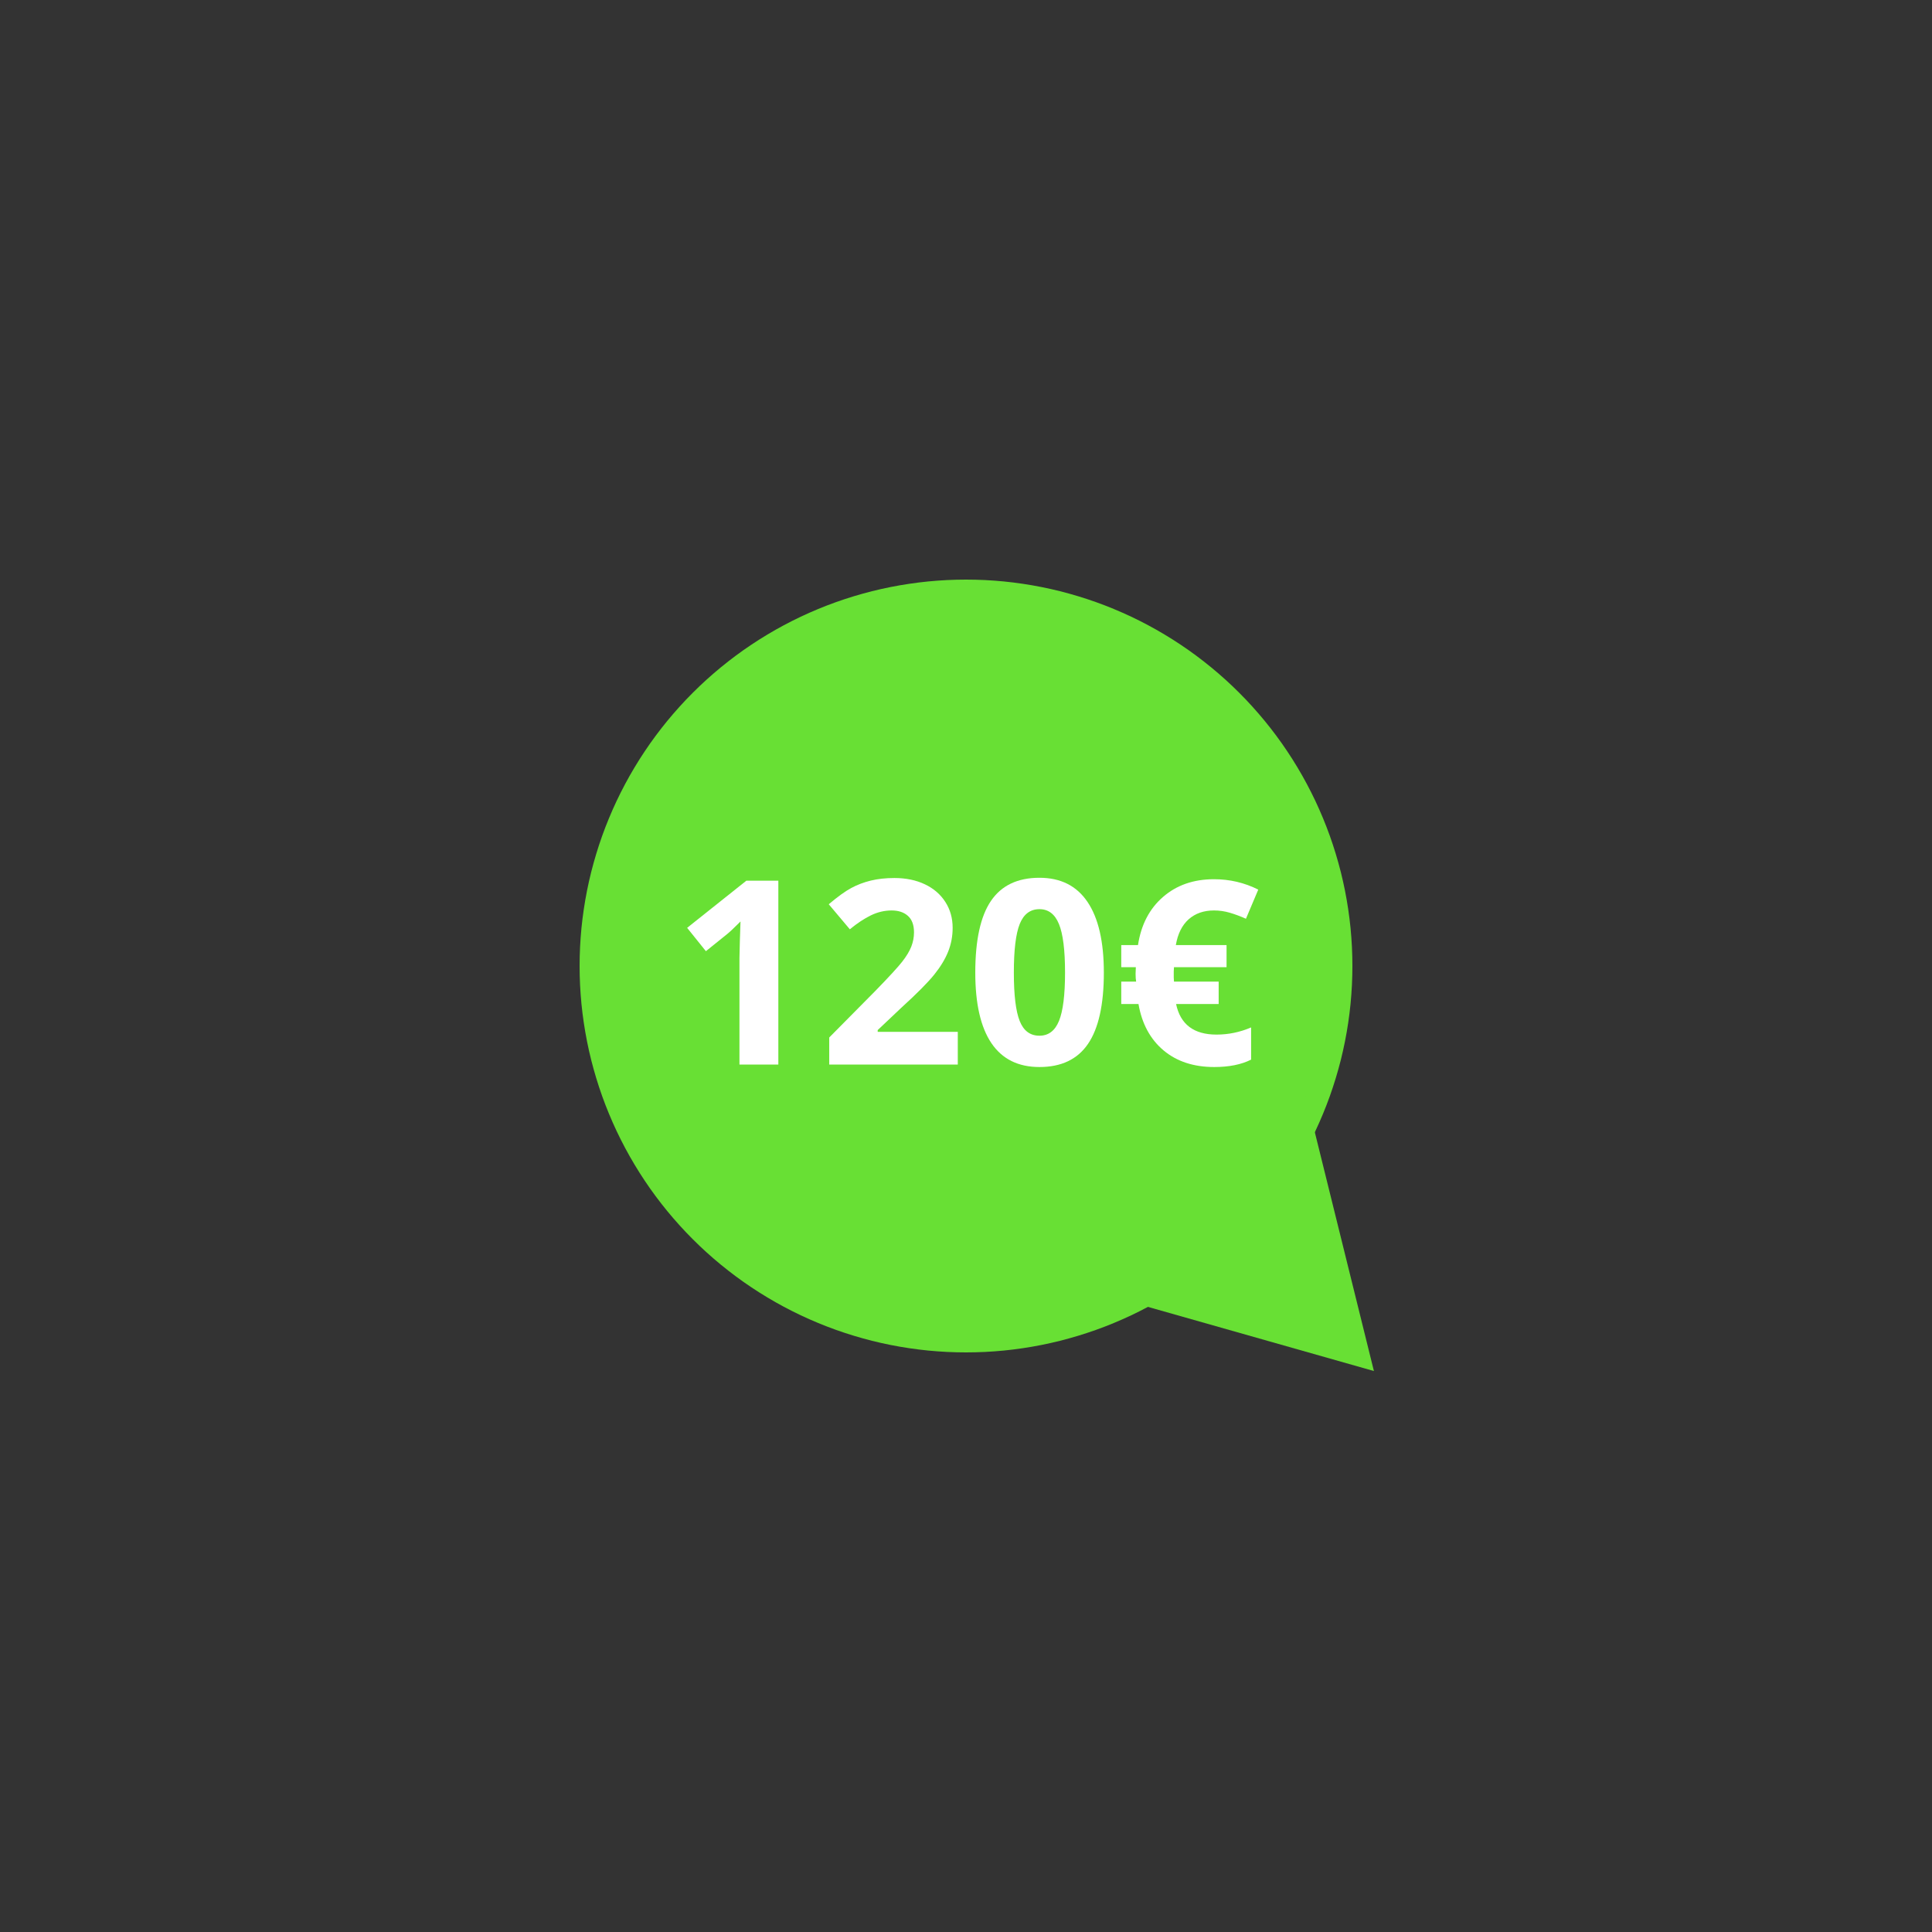 <svg xmlns="http://www.w3.org/2000/svg" xmlns:xlink="http://www.w3.org/1999/xlink" width="500" viewBox="0 0 375 375" height="500" preserveAspectRatio="xMidYMid meet"><rect x="0" y="0" width="375" height="375" fill="#333333" stroke="none"/><defs><g></g><clipPath id="86d94cf4e3"><path d="M 112.5 112.5 L 262.5 112.5 L 262.5 262.5 L 112.5 262.5 Z M 112.5 112.5 " clip-rule="nonzero"></path></clipPath><clipPath id="bfad624e1a"><path d="M 157 156 L 267 156 L 267 267 L 157 267 Z M 157 156 " clip-rule="nonzero"></path></clipPath><clipPath id="79acbd73c1"><path d="M 171.121 289.762 L 144.062 180.395 L 239.617 156.75 L 266.676 266.117 Z M 171.121 289.762 " clip-rule="nonzero"></path></clipPath><clipPath id="6b70c9c5b9"><path d="M 157.613 235.156 L 239.66 156.91 L 266.676 266.117 Z M 157.613 235.156 " clip-rule="nonzero"></path></clipPath></defs><g clip-path="url(#86d94cf4e3)"><path fill="#68e034" d="M 262.5 187.5 C 262.5 188.727 262.469 189.953 262.41 191.18 C 262.348 192.406 262.258 193.629 262.141 194.852 C 262.02 196.074 261.867 197.289 261.688 198.504 C 261.508 199.719 261.297 200.93 261.059 202.133 C 260.82 203.336 260.551 204.531 260.254 205.723 C 259.953 206.914 259.625 208.098 259.27 209.27 C 258.914 210.445 258.527 211.609 258.117 212.766 C 257.703 213.922 257.262 215.066 256.789 216.203 C 256.32 217.336 255.824 218.457 255.301 219.566 C 254.773 220.676 254.223 221.773 253.645 222.855 C 253.066 223.938 252.461 225.004 251.828 226.059 C 251.199 227.109 250.543 228.148 249.859 229.168 C 249.18 230.188 248.473 231.191 247.742 232.176 C 247.008 233.164 246.254 234.129 245.477 235.078 C 244.695 236.027 243.895 236.957 243.07 237.867 C 242.246 238.777 241.402 239.664 240.531 240.531 C 239.664 241.402 238.777 242.246 237.867 243.07 C 236.957 243.895 236.027 244.695 235.078 245.477 C 234.129 246.254 233.164 247.008 232.176 247.742 C 231.191 248.473 230.188 249.18 229.168 249.859 C 228.148 250.543 227.109 251.199 226.059 251.828 C 225.004 252.461 223.938 253.066 222.855 253.645 C 221.773 254.223 220.676 254.773 219.566 255.301 C 218.457 255.824 217.336 256.32 216.203 256.789 C 215.066 257.262 213.922 257.703 212.766 258.117 C 211.609 258.527 210.445 258.914 209.27 259.27 C 208.098 259.625 206.914 259.953 205.723 260.254 C 204.531 260.551 203.336 260.82 202.133 261.059 C 200.93 261.297 199.719 261.508 198.504 261.688 C 197.289 261.867 196.074 262.02 194.852 262.141 C 193.629 262.258 192.406 262.348 191.18 262.41 C 189.953 262.469 188.727 262.5 187.5 262.5 C 186.273 262.5 185.047 262.469 183.82 262.41 C 182.594 262.348 181.371 262.258 180.148 262.141 C 178.926 262.02 177.711 261.867 176.496 261.688 C 175.281 261.508 174.07 261.297 172.867 261.059 C 171.664 260.82 170.469 260.551 169.277 260.254 C 168.086 259.953 166.902 259.625 165.73 259.27 C 164.555 258.914 163.391 258.527 162.234 258.117 C 161.078 257.703 159.934 257.262 158.797 256.789 C 157.664 256.32 156.543 255.824 155.434 255.301 C 154.324 254.773 153.227 254.223 152.145 253.645 C 151.062 253.066 149.996 252.461 148.941 251.828 C 147.891 251.199 146.852 250.543 145.832 249.859 C 144.812 249.18 143.809 248.473 142.824 247.742 C 141.836 247.008 140.871 246.254 139.922 245.477 C 138.973 244.695 138.043 243.895 137.133 243.07 C 136.223 242.246 135.336 241.402 134.469 240.531 C 133.598 239.664 132.754 238.777 131.93 237.867 C 131.105 236.957 130.305 236.027 129.523 235.078 C 128.746 234.129 127.992 233.164 127.258 232.176 C 126.527 231.191 125.82 230.188 125.141 229.168 C 124.457 228.148 123.801 227.109 123.172 226.059 C 122.539 225.004 121.934 223.938 121.355 222.855 C 120.777 221.773 120.227 220.676 119.699 219.566 C 119.176 218.457 118.68 217.336 118.211 216.203 C 117.738 215.066 117.297 213.922 116.883 212.766 C 116.469 211.609 116.086 210.445 115.73 209.27 C 115.375 208.098 115.047 206.914 114.746 205.723 C 114.449 204.531 114.18 203.336 113.941 202.133 C 113.703 200.93 113.492 199.719 113.312 198.504 C 113.133 197.289 112.98 196.074 112.859 194.852 C 112.742 193.629 112.652 192.406 112.59 191.18 C 112.531 189.953 112.5 188.727 112.5 187.5 C 112.5 186.273 112.531 185.047 112.59 183.82 C 112.652 182.594 112.742 181.371 112.859 180.148 C 112.98 178.926 113.133 177.711 113.312 176.496 C 113.492 175.281 113.703 174.07 113.941 172.867 C 114.18 171.664 114.449 170.469 114.746 169.277 C 115.047 168.086 115.375 166.902 115.73 165.73 C 116.086 164.555 116.469 163.391 116.883 162.234 C 117.297 161.078 117.738 159.934 118.211 158.797 C 118.68 157.664 119.176 156.543 119.699 155.434 C 120.227 154.324 120.777 153.227 121.355 152.145 C 121.934 151.062 122.539 149.996 123.172 148.941 C 123.801 147.891 124.457 146.852 125.141 145.832 C 125.82 144.812 126.527 143.809 127.258 142.824 C 127.992 141.836 128.746 140.871 129.523 139.922 C 130.305 138.973 131.105 138.043 131.93 137.133 C 132.754 136.223 133.598 135.336 134.469 134.469 C 135.336 133.598 136.223 132.754 137.133 131.93 C 138.043 131.105 138.973 130.305 139.922 129.523 C 140.871 128.746 141.836 127.992 142.824 127.258 C 143.809 126.527 144.812 125.82 145.832 125.141 C 146.852 124.457 147.891 123.801 148.941 123.172 C 149.996 122.539 151.062 121.934 152.145 121.355 C 153.227 120.777 154.324 120.227 155.434 119.699 C 156.543 119.176 157.664 118.68 158.797 118.211 C 159.934 117.738 161.078 117.297 162.234 116.883 C 163.391 116.469 164.555 116.086 165.73 115.73 C 166.902 115.375 168.086 115.047 169.277 114.746 C 170.469 114.449 171.664 114.18 172.867 113.941 C 174.07 113.703 175.281 113.492 176.496 113.312 C 177.711 113.133 178.926 112.98 180.148 112.859 C 181.371 112.742 182.594 112.652 183.82 112.59 C 185.047 112.531 186.273 112.5 187.5 112.5 C 188.727 112.5 189.953 112.531 191.18 112.59 C 192.406 112.652 193.629 112.742 194.852 112.859 C 196.074 112.98 197.289 113.133 198.504 113.312 C 199.719 113.492 200.93 113.703 202.133 113.941 C 203.336 114.18 204.531 114.449 205.723 114.746 C 206.914 115.047 208.098 115.375 209.27 115.73 C 210.445 116.086 211.609 116.469 212.766 116.883 C 213.922 117.297 215.066 117.738 216.203 118.211 C 217.336 118.68 218.457 119.176 219.566 119.699 C 220.676 120.227 221.773 120.777 222.855 121.355 C 223.938 121.934 225.004 122.539 226.059 123.172 C 227.109 123.801 228.148 124.457 229.168 125.141 C 230.188 125.82 231.191 126.527 232.176 127.258 C 233.164 127.992 234.129 128.746 235.078 129.523 C 236.027 130.305 236.957 131.105 237.867 131.93 C 238.777 132.754 239.664 133.598 240.531 134.469 C 241.402 135.336 242.246 136.223 243.07 137.133 C 243.895 138.043 244.695 138.973 245.477 139.922 C 246.254 140.871 247.008 141.836 247.742 142.824 C 248.473 143.809 249.18 144.812 249.859 145.832 C 250.543 146.852 251.199 147.891 251.828 148.941 C 252.461 149.996 253.066 151.062 253.645 152.145 C 254.223 153.227 254.773 154.324 255.301 155.434 C 255.824 156.543 256.32 157.664 256.789 158.797 C 257.262 159.934 257.703 161.078 258.117 162.234 C 258.531 163.391 258.914 164.555 259.27 165.73 C 259.625 166.902 259.953 168.086 260.254 169.277 C 260.551 170.469 260.82 171.664 261.059 172.867 C 261.297 174.07 261.508 175.281 261.688 176.496 C 261.867 177.711 262.02 178.926 262.141 180.148 C 262.258 181.371 262.348 182.594 262.41 183.82 C 262.469 185.047 262.5 186.273 262.5 187.5 Z M 262.5 187.5 " fill-opacity="1" fill-rule="nonzero"></path></g><g clip-path="url(#bfad624e1a)"><g clip-path="url(#79acbd73c1)"><g clip-path="url(#6b70c9c5b9)"><path fill="#68e034" d="M 171.121 289.762 L 144.062 180.395 L 239.617 156.75 L 266.676 266.117 Z M 171.121 289.762 " fill-opacity="1" fill-rule="nonzero"></path></g></g></g><g fill="#ffffff" fill-opacity="1"><g transform="translate(130.419, 206.625)"><g><path d="M 20.656 0 L 13.109 0 L 13.109 -20.656 L 13.188 -24.047 L 13.312 -27.766 C 12.051 -26.504 11.176 -25.68 10.688 -25.297 L 6.594 -22 L 2.953 -26.531 L 14.453 -35.688 L 20.656 -35.688 Z M 20.656 0 "></path></g></g></g><g fill="#ffffff" fill-opacity="1"><g transform="translate(158.954, 206.625)"><g><path d="M 26.953 0 L 2 0 L 2 -5.25 L 10.969 -14.312 C 13.613 -17.031 15.344 -18.91 16.156 -19.953 C 16.977 -21.004 17.566 -21.977 17.922 -22.875 C 18.273 -23.77 18.453 -24.695 18.453 -25.656 C 18.453 -27.094 18.055 -28.16 17.266 -28.859 C 16.484 -29.555 15.43 -29.906 14.109 -29.906 C 12.723 -29.906 11.379 -29.586 10.078 -28.953 C 8.773 -28.316 7.414 -27.414 6 -26.25 L 1.906 -31.109 C 3.664 -32.598 5.125 -33.648 6.281 -34.266 C 7.438 -34.891 8.695 -35.367 10.062 -35.703 C 11.426 -36.035 12.957 -36.203 14.656 -36.203 C 16.883 -36.203 18.852 -35.797 20.562 -34.984 C 22.27 -34.172 23.594 -33.031 24.531 -31.562 C 25.477 -30.102 25.953 -28.426 25.953 -26.531 C 25.953 -24.895 25.66 -23.352 25.078 -21.906 C 24.504 -20.469 23.609 -18.988 22.391 -17.469 C 21.18 -15.957 19.047 -13.805 15.984 -11.016 L 11.406 -6.688 L 11.406 -6.344 L 26.953 -6.344 Z M 26.953 0 "></path></g></g></g><g fill="#ffffff" fill-opacity="1"><g transform="translate(187.49, 206.625)"><g><path d="M 26.766 -17.844 C 26.766 -11.613 25.738 -7 23.688 -4 C 21.645 -1.008 18.504 0.484 14.266 0.484 C 10.141 0.484 7.031 -1.062 4.938 -4.156 C 2.852 -7.25 1.812 -11.812 1.812 -17.844 C 1.812 -24.145 2.828 -28.785 4.859 -31.766 C 6.891 -34.754 10.023 -36.25 14.266 -36.25 C 18.379 -36.25 21.488 -34.688 23.594 -31.562 C 25.707 -28.438 26.766 -23.863 26.766 -17.844 Z M 9.297 -17.844 C 9.297 -13.469 9.676 -10.332 10.438 -8.438 C 11.195 -6.539 12.473 -5.594 14.266 -5.594 C 16.016 -5.594 17.281 -6.551 18.062 -8.469 C 18.844 -10.395 19.234 -13.52 19.234 -17.844 C 19.234 -22.227 18.836 -25.375 18.047 -27.281 C 17.266 -29.195 16.004 -30.156 14.266 -30.156 C 12.484 -30.156 11.207 -29.195 10.438 -27.281 C 9.676 -25.375 9.297 -22.227 9.297 -17.844 Z M 9.297 -17.844 "></path></g></g></g><g fill="#ffffff" fill-opacity="1"><g transform="translate(216.026, 206.625)"><g><path d="M 19.609 -29.906 C 17.617 -29.906 15.977 -29.332 14.688 -28.188 C 13.406 -27.039 12.578 -25.375 12.203 -23.188 L 22.047 -23.188 L 22.047 -18.891 L 11.844 -18.891 L 11.797 -18.047 L 11.797 -16.891 L 11.844 -16.094 L 20.516 -16.094 L 20.516 -11.75 L 12.25 -11.75 C 13.082 -7.789 15.695 -5.812 20.094 -5.812 C 22.414 -5.812 24.656 -6.273 26.812 -7.203 L 26.812 -0.953 C 24.914 0.004 22.531 0.484 19.656 0.484 C 15.664 0.484 12.383 -0.594 9.812 -2.75 C 7.238 -4.914 5.617 -7.914 4.953 -11.75 L 1.609 -11.75 L 1.609 -16.094 L 4.5 -16.094 C 4.426 -16.469 4.391 -16.973 4.391 -17.609 L 4.438 -18.891 L 1.609 -18.891 L 1.609 -23.188 L 4.859 -23.188 C 5.461 -27.133 7.082 -30.25 9.719 -32.531 C 12.352 -34.82 15.648 -35.969 19.609 -35.969 C 22.66 -35.969 25.523 -35.297 28.203 -33.953 L 25.812 -28.297 C 24.688 -28.797 23.633 -29.188 22.656 -29.469 C 21.676 -29.758 20.66 -29.906 19.609 -29.906 Z M 19.609 -29.906 "></path></g></g></g></svg>